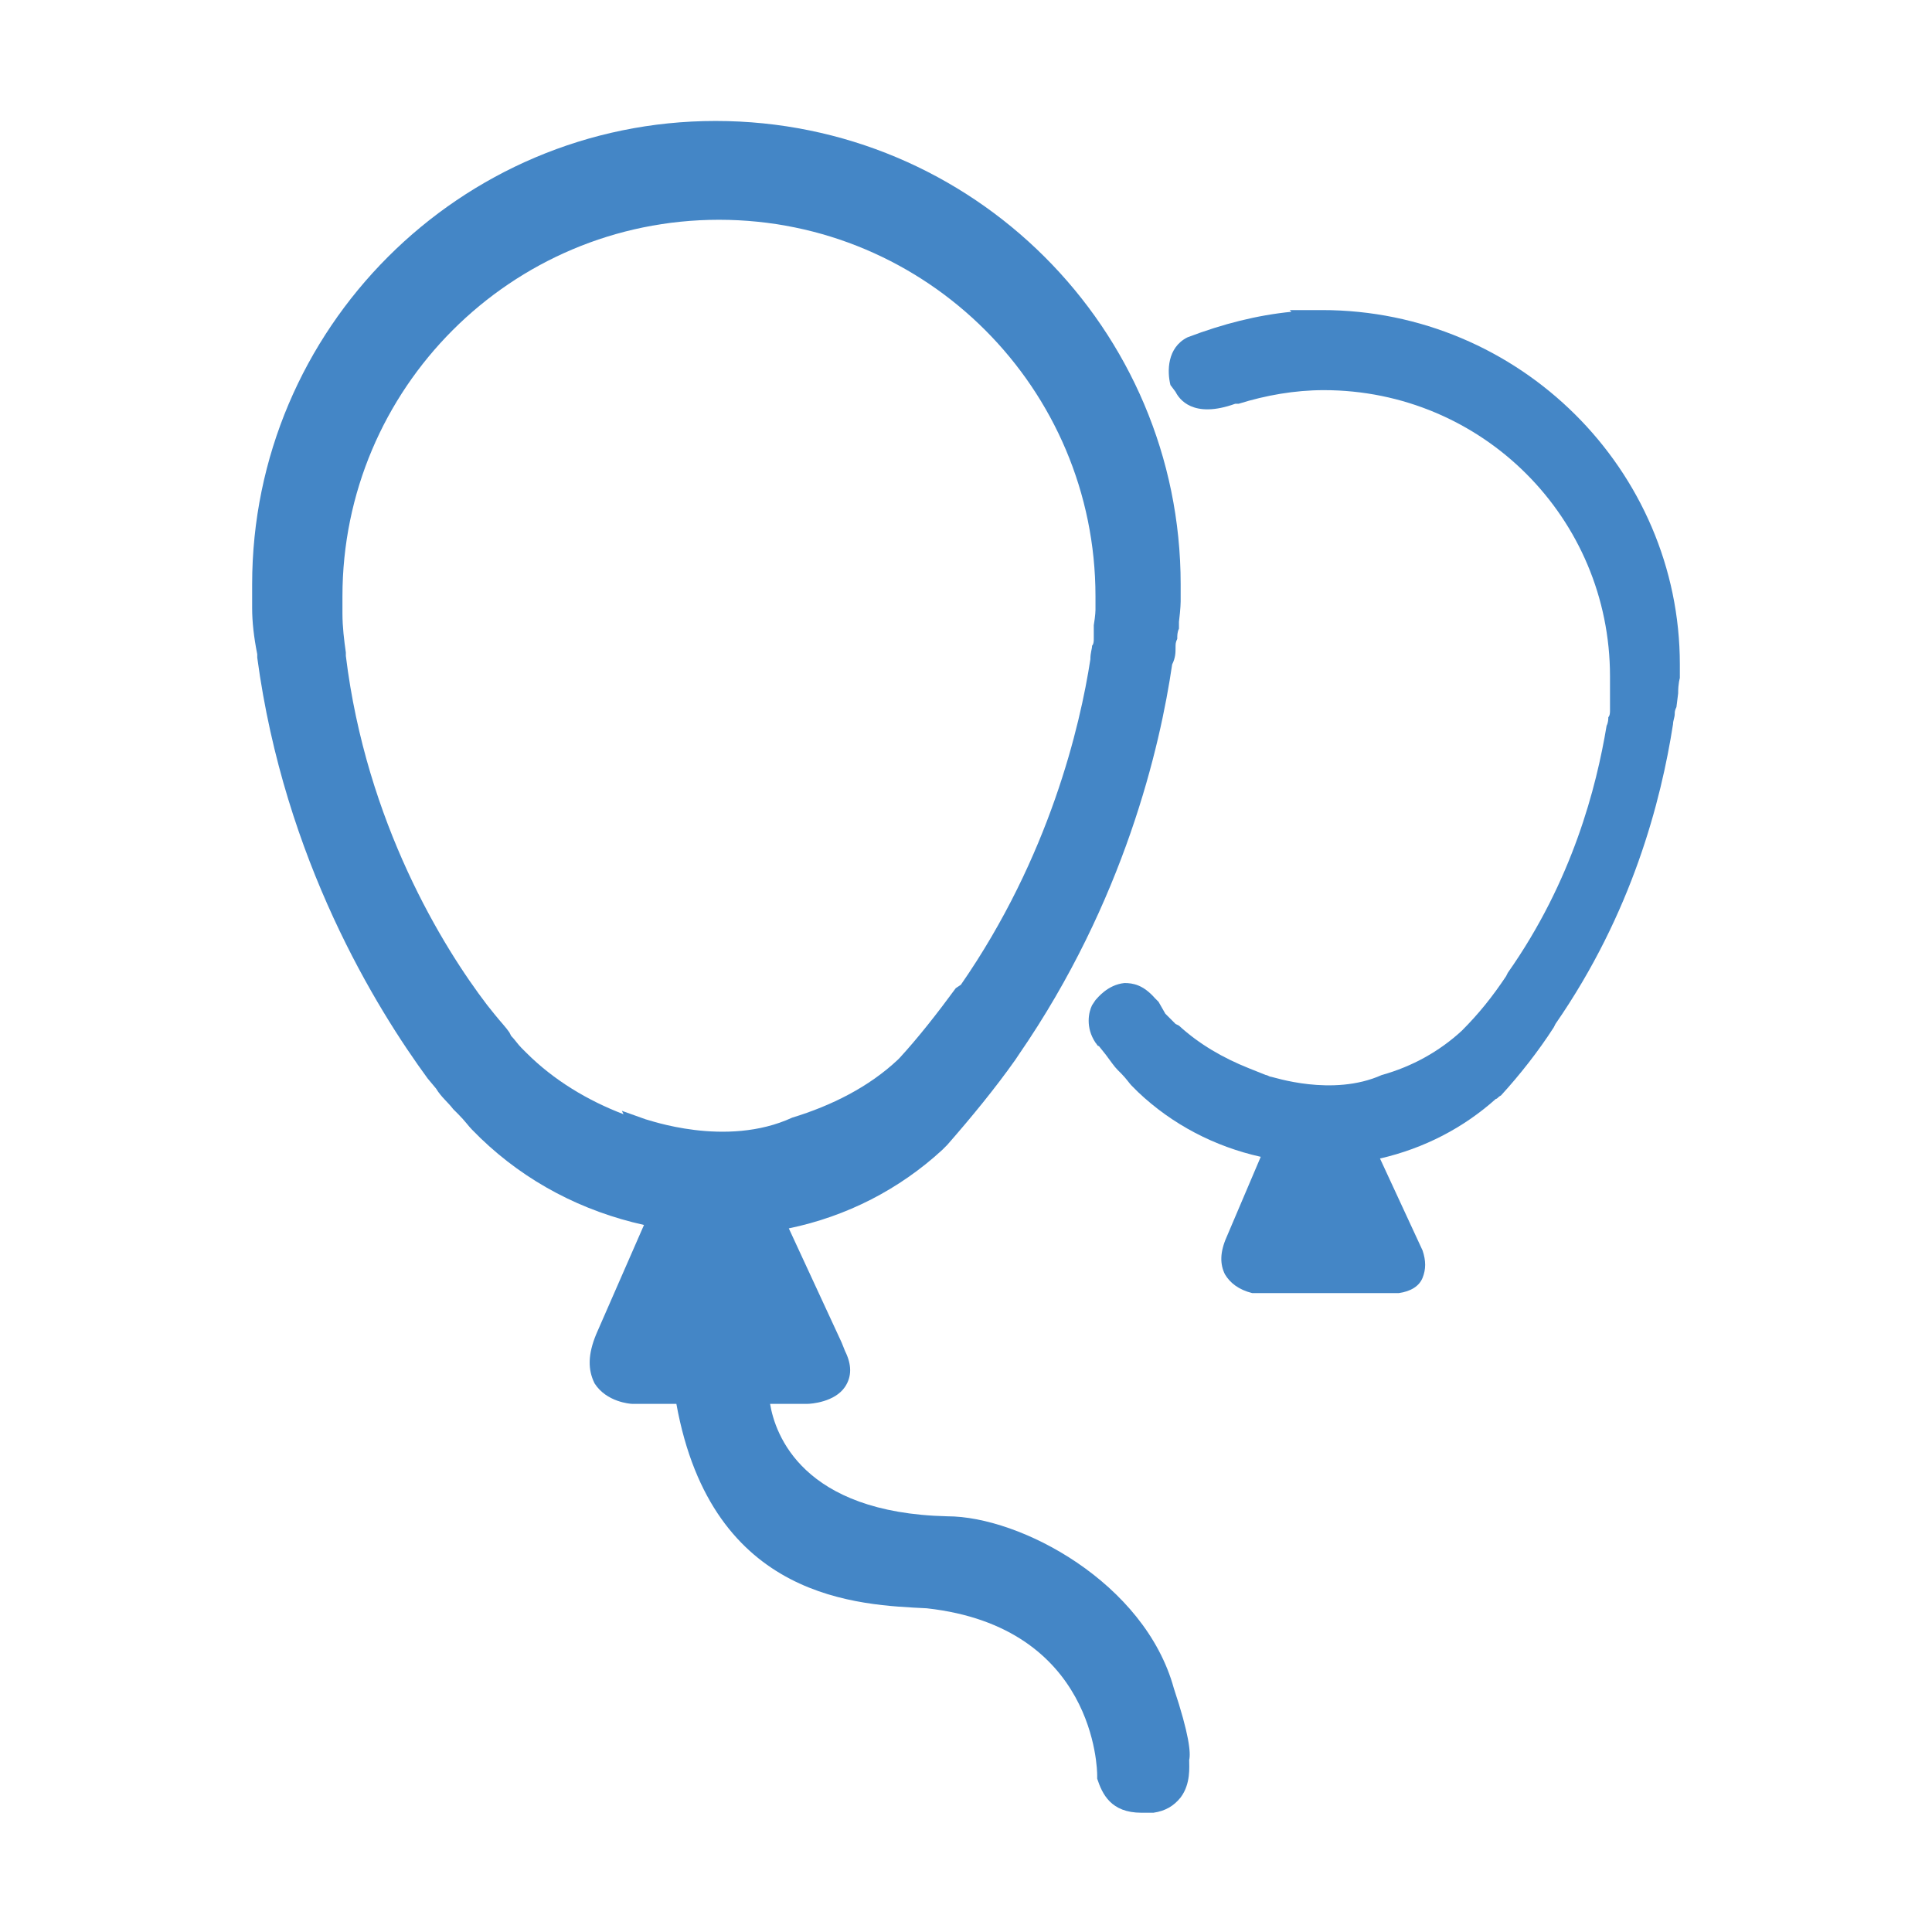 <?xml version="1.0" encoding="utf-8"?>
<!-- Generator: Adobe Illustrator 26.5.0, SVG Export Plug-In . SVG Version: 6.00 Build 0)  -->
<svg version="1.1" id="Ebene_1" xmlns="http://www.w3.org/2000/svg" xmlns:xlink="http://www.w3.org/1999/xlink" x="0px" y="0px"
	 viewBox="0 0 113.4 113.4" style="enable-background:new 0 0 113.4 113.4;" xml:space="preserve">
<style type="text/css">
	.st0{fill:#4486C6;}
</style>
<g>
	<path class="st0" d="M68.9,99.1c-1.7-6.2-9-10.1-13.3-10.1c-8.5-0.2-10.1-4.8-10.4-6.6h2.2c0.2,0,1.6-0.1,2.2-1
		c0.4-0.6,0.4-1.3,0-2.1l-0.2-0.5l-3.1-6.7c3.4-0.7,6.5-2.3,9-4.6c0.1-0.1,0.2-0.2,0.3-0.3c1.4-1.6,2.8-3.3,4-5l0.2-0.3
		c6.2-9,8.3-18.1,9-22.9c0.2-0.4,0.2-0.7,0.2-1c0-0.2,0-0.3,0.1-0.5c0-0.2,0-0.4,0.1-0.6v-0.4c0.1-0.8,0.1-1.2,0.1-1.2
		c0-0.3,0-0.7,0-1c0-15-12.2-27.2-27.3-27.2c-15,0-27.2,12.2-27.2,27.2c0,0.3,0,0.7,0,0.9s0,0.4,0,0.5c0,0.8,0.1,1.7,0.3,2.7
		c0,0.1,0,0.2,0,0.2c1.6,11.9,7,20.6,10,24.7l0.5,0.6c0.3,0.5,0.7,0.8,1,1.2l0.3,0.3c0.4,0.4,0.6,0.7,0.8,0.9l0.5,0.5l0,0
		c2.7,2.6,6,4.3,9.6,5.1L35,78.3c-0.5,1.2-0.5,2.1-0.1,2.9c0.7,1.1,2.1,1.2,2.2,1.2h2.6c2.1,11.6,10.8,11.8,14.7,12
		c9.9,1.1,10,9.5,10,9.8v0.2c0.3,0.9,0.8,2,2.6,2c0.2,0,0.4,0,0.7,0c0.7-0.1,1.2-0.4,1.6-0.9c0.6-0.8,0.5-1.8,0.5-2.2
		C69.9,102.9,69.8,101.8,68.9,99.1z M36.6,65.4c-2.1-0.8-4.1-2-5.7-3.6l-0.3-0.3c-0.2-0.2-0.4-0.5-0.6-0.7l-0.1-0.2
		c-0.2-0.3-0.5-0.6-0.9-1.1L28.6,59c-2.6-3.4-7.1-10.7-8.3-20.5v-0.2c-0.1-0.7-0.2-1.5-0.2-2.3c0-0.1,0-0.2,0-0.3c0-0.2,0-0.5,0-0.7
		c0-12.2,9.9-22.1,22.1-22.1S64.3,22.8,64.3,35c0,0.3,0,0.5,0,0.8c0,0,0,0.3-0.1,0.9c0,0.2,0,0.3,0,0.5v0.3c0,0.1,0,0.3-0.1,0.4
		c0,0.2-0.1,0.4-0.1,0.8c-0.6,3.9-2.4,11.6-7.6,19.1L56.1,58l0,0c-1.1,1.5-2.2,2.9-3.3,4.1l-0.1,0.1c-1.7,1.6-3.9,2.7-6.2,3.4
		c-3.9,1.8-8.5,0.1-8.6,0.1l-1.4-0.5L36.6,65.4z"/>
	<path class="st0" d="M77.6,18.2h-1.9l0.1,0.1c-2,0.2-4,0.7-6.1,1.5c-1.2,0.6-1.2,2-1,2.8L69,23c0.2,0.4,1,1.6,3.5,0.7h0.2
		c1.6-0.5,3.3-0.8,5-0.8c9.3,0,16.8,7.5,16.8,16.8c0,0.2,0,0.4,0,0.6c0,0,0,0.3,0,0.7v0.3c0,0.1,0,0.3,0,0.4c0,0.1,0,0.3-0.1,0.4
		c0,0.1,0,0.3-0.1,0.5c-0.6,3.6-2,9.1-5.8,14.5l-0.1,0.2l0,0c-0.8,1.2-1.6,2.2-2.6,3.2c-1.3,1.2-2.9,2.1-4.7,2.6
		c-2.9,1.3-6.4,0.1-6.5,0.1s-0.2-0.1-0.3-0.1l-1-0.4c-1.5-0.6-2.9-1.4-4.1-2.5L69,60.1L68.9,60c-0.2-0.2-0.3-0.3-0.5-0.5L68,58.8
		l-0.2-0.2c-0.7-0.8-1.3-0.9-1.8-0.9c-1,0.1-1.6,0.9-1.7,1L64.1,59l0,0c-0.2,0.4-0.4,1.3,0.2,2.2c0.1,0.1,0.1,0.2,0.2,0.2l0.4,0.5
		c0.3,0.4,0.5,0.7,0.7,0.9l0.2,0.2c0.3,0.3,0.5,0.6,0.6,0.7l0.4,0.4l0,0c2,1.9,4.5,3.2,7.2,3.8l-2,4.7c-0.4,0.9-0.4,1.6-0.1,2.2
		c0.3,0.5,0.8,0.9,1.6,1.1h8.6c0.7-0.1,1.2-0.4,1.4-0.9c0.2-0.5,0.2-1,0-1.6L81,68c2.6-0.6,4.9-1.8,6.8-3.5c0.1,0,0.1-0.1,0.3-0.2
		c1.1-1.2,2.2-2.6,3.1-4l0.1-0.2c4.5-6.5,6.2-13.1,6.9-17.6c0-0.2,0.1-0.4,0.1-0.6c0-0.1,0-0.2,0.1-0.4l0.1-0.8
		c0-0.6,0.1-0.9,0.1-0.9c0-0.2,0-0.5,0-0.8C98.6,27.6,89.2,18.2,77.6,18.2z"/>
</g>
</svg>
